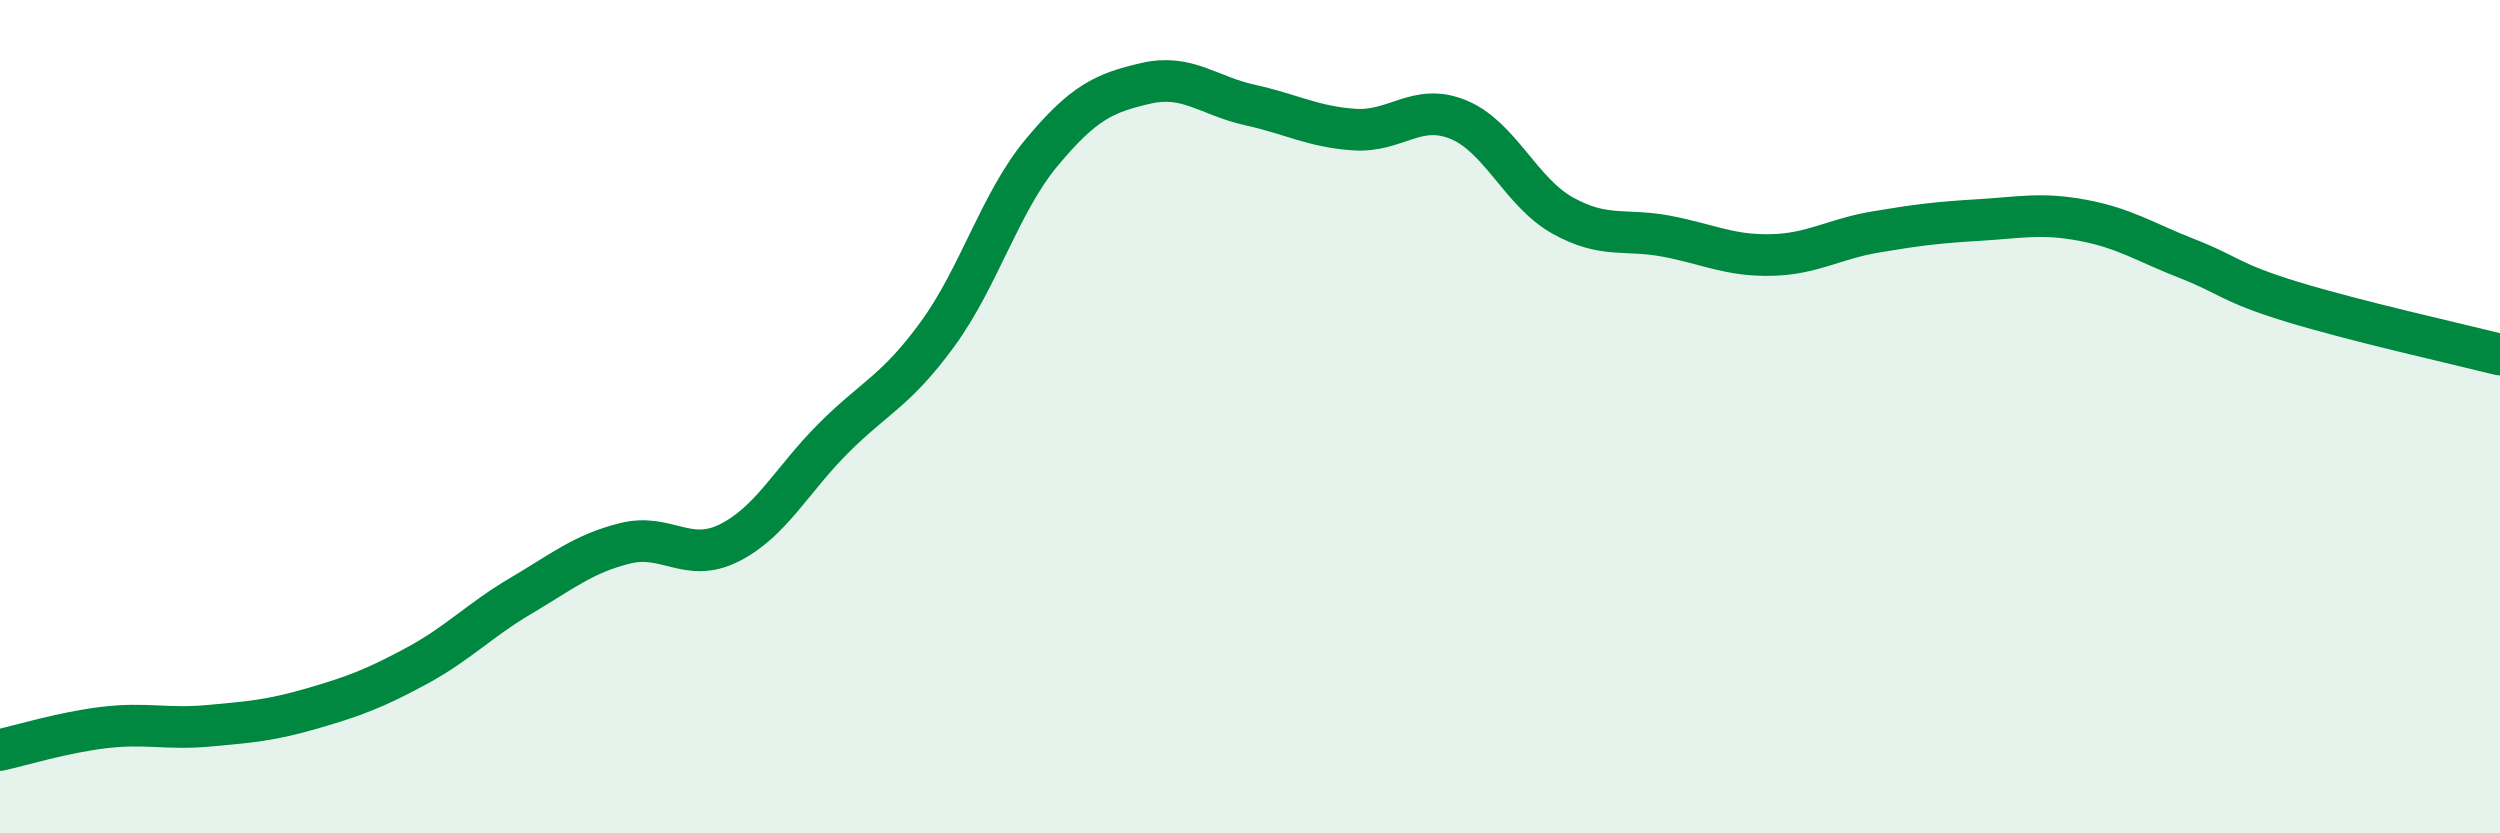 
    <svg width="60" height="20" viewBox="0 0 60 20" xmlns="http://www.w3.org/2000/svg">
      <path
        d="M 0,18 C 0.5,17.89 1.5,17.58 2.5,17.46 C 3.5,17.34 4,17.51 5,17.42 C 6,17.33 6.5,17.29 7.5,17 C 8.5,16.71 9,16.52 10,15.98 C 11,15.44 11.5,14.89 12.5,14.3 C 13.5,13.71 14,13.29 15,13.04 C 16,12.79 16.5,13.53 17.5,13.03 C 18.5,12.53 19,11.52 20,10.52 C 21,9.52 21.5,9.39 22.5,8.02 C 23.5,6.65 24,4.86 25,3.66 C 26,2.46 26.5,2.23 27.5,2 C 28.5,1.77 29,2.3 30,2.52 C 31,2.74 31.5,3.04 32.5,3.11 C 33.5,3.18 34,2.46 35,2.87 C 36,3.28 36.5,4.61 37.5,5.17 C 38.5,5.73 39,5.48 40,5.67 C 41,5.86 41.5,6.14 42.5,6.12 C 43.5,6.1 44,5.74 45,5.57 C 46,5.4 46.5,5.34 47.5,5.28 C 48.5,5.22 49,5.1 50,5.29 C 51,5.48 51.5,5.82 52.5,6.21 C 53.5,6.6 53.5,6.78 55,7.24 C 56.5,7.7 59,8.26 60,8.51L60 20L0 20Z"
        fill="#008740"
        opacity="0.1"
        stroke-linecap="round"
        stroke-linejoin="round"
      />
      <path
        d="M 0,18 C 0.5,17.89 1.5,17.58 2.5,17.46 C 3.5,17.34 4,17.51 5,17.42 C 6,17.33 6.5,17.29 7.5,17 C 8.5,16.71 9,16.52 10,15.98 C 11,15.44 11.5,14.89 12.5,14.3 C 13.5,13.71 14,13.29 15,13.04 C 16,12.79 16.5,13.53 17.5,13.03 C 18.5,12.53 19,11.52 20,10.52 C 21,9.52 21.5,9.39 22.5,8.02 C 23.5,6.65 24,4.86 25,3.66 C 26,2.46 26.5,2.23 27.5,2 C 28.5,1.77 29,2.3 30,2.52 C 31,2.74 31.5,3.04 32.5,3.11 C 33.5,3.18 34,2.46 35,2.87 C 36,3.28 36.5,4.61 37.5,5.17 C 38.5,5.73 39,5.48 40,5.67 C 41,5.86 41.5,6.14 42.5,6.12 C 43.5,6.1 44,5.74 45,5.57 C 46,5.4 46.5,5.34 47.5,5.28 C 48.5,5.22 49,5.1 50,5.29 C 51,5.48 51.5,5.82 52.5,6.21 C 53.5,6.6 53.5,6.78 55,7.24 C 56.5,7.7 59,8.26 60,8.51"
        stroke="#008740"
        stroke-width="1"
        fill="none"
        stroke-linecap="round"
        stroke-linejoin="round"
      />
    </svg>
  